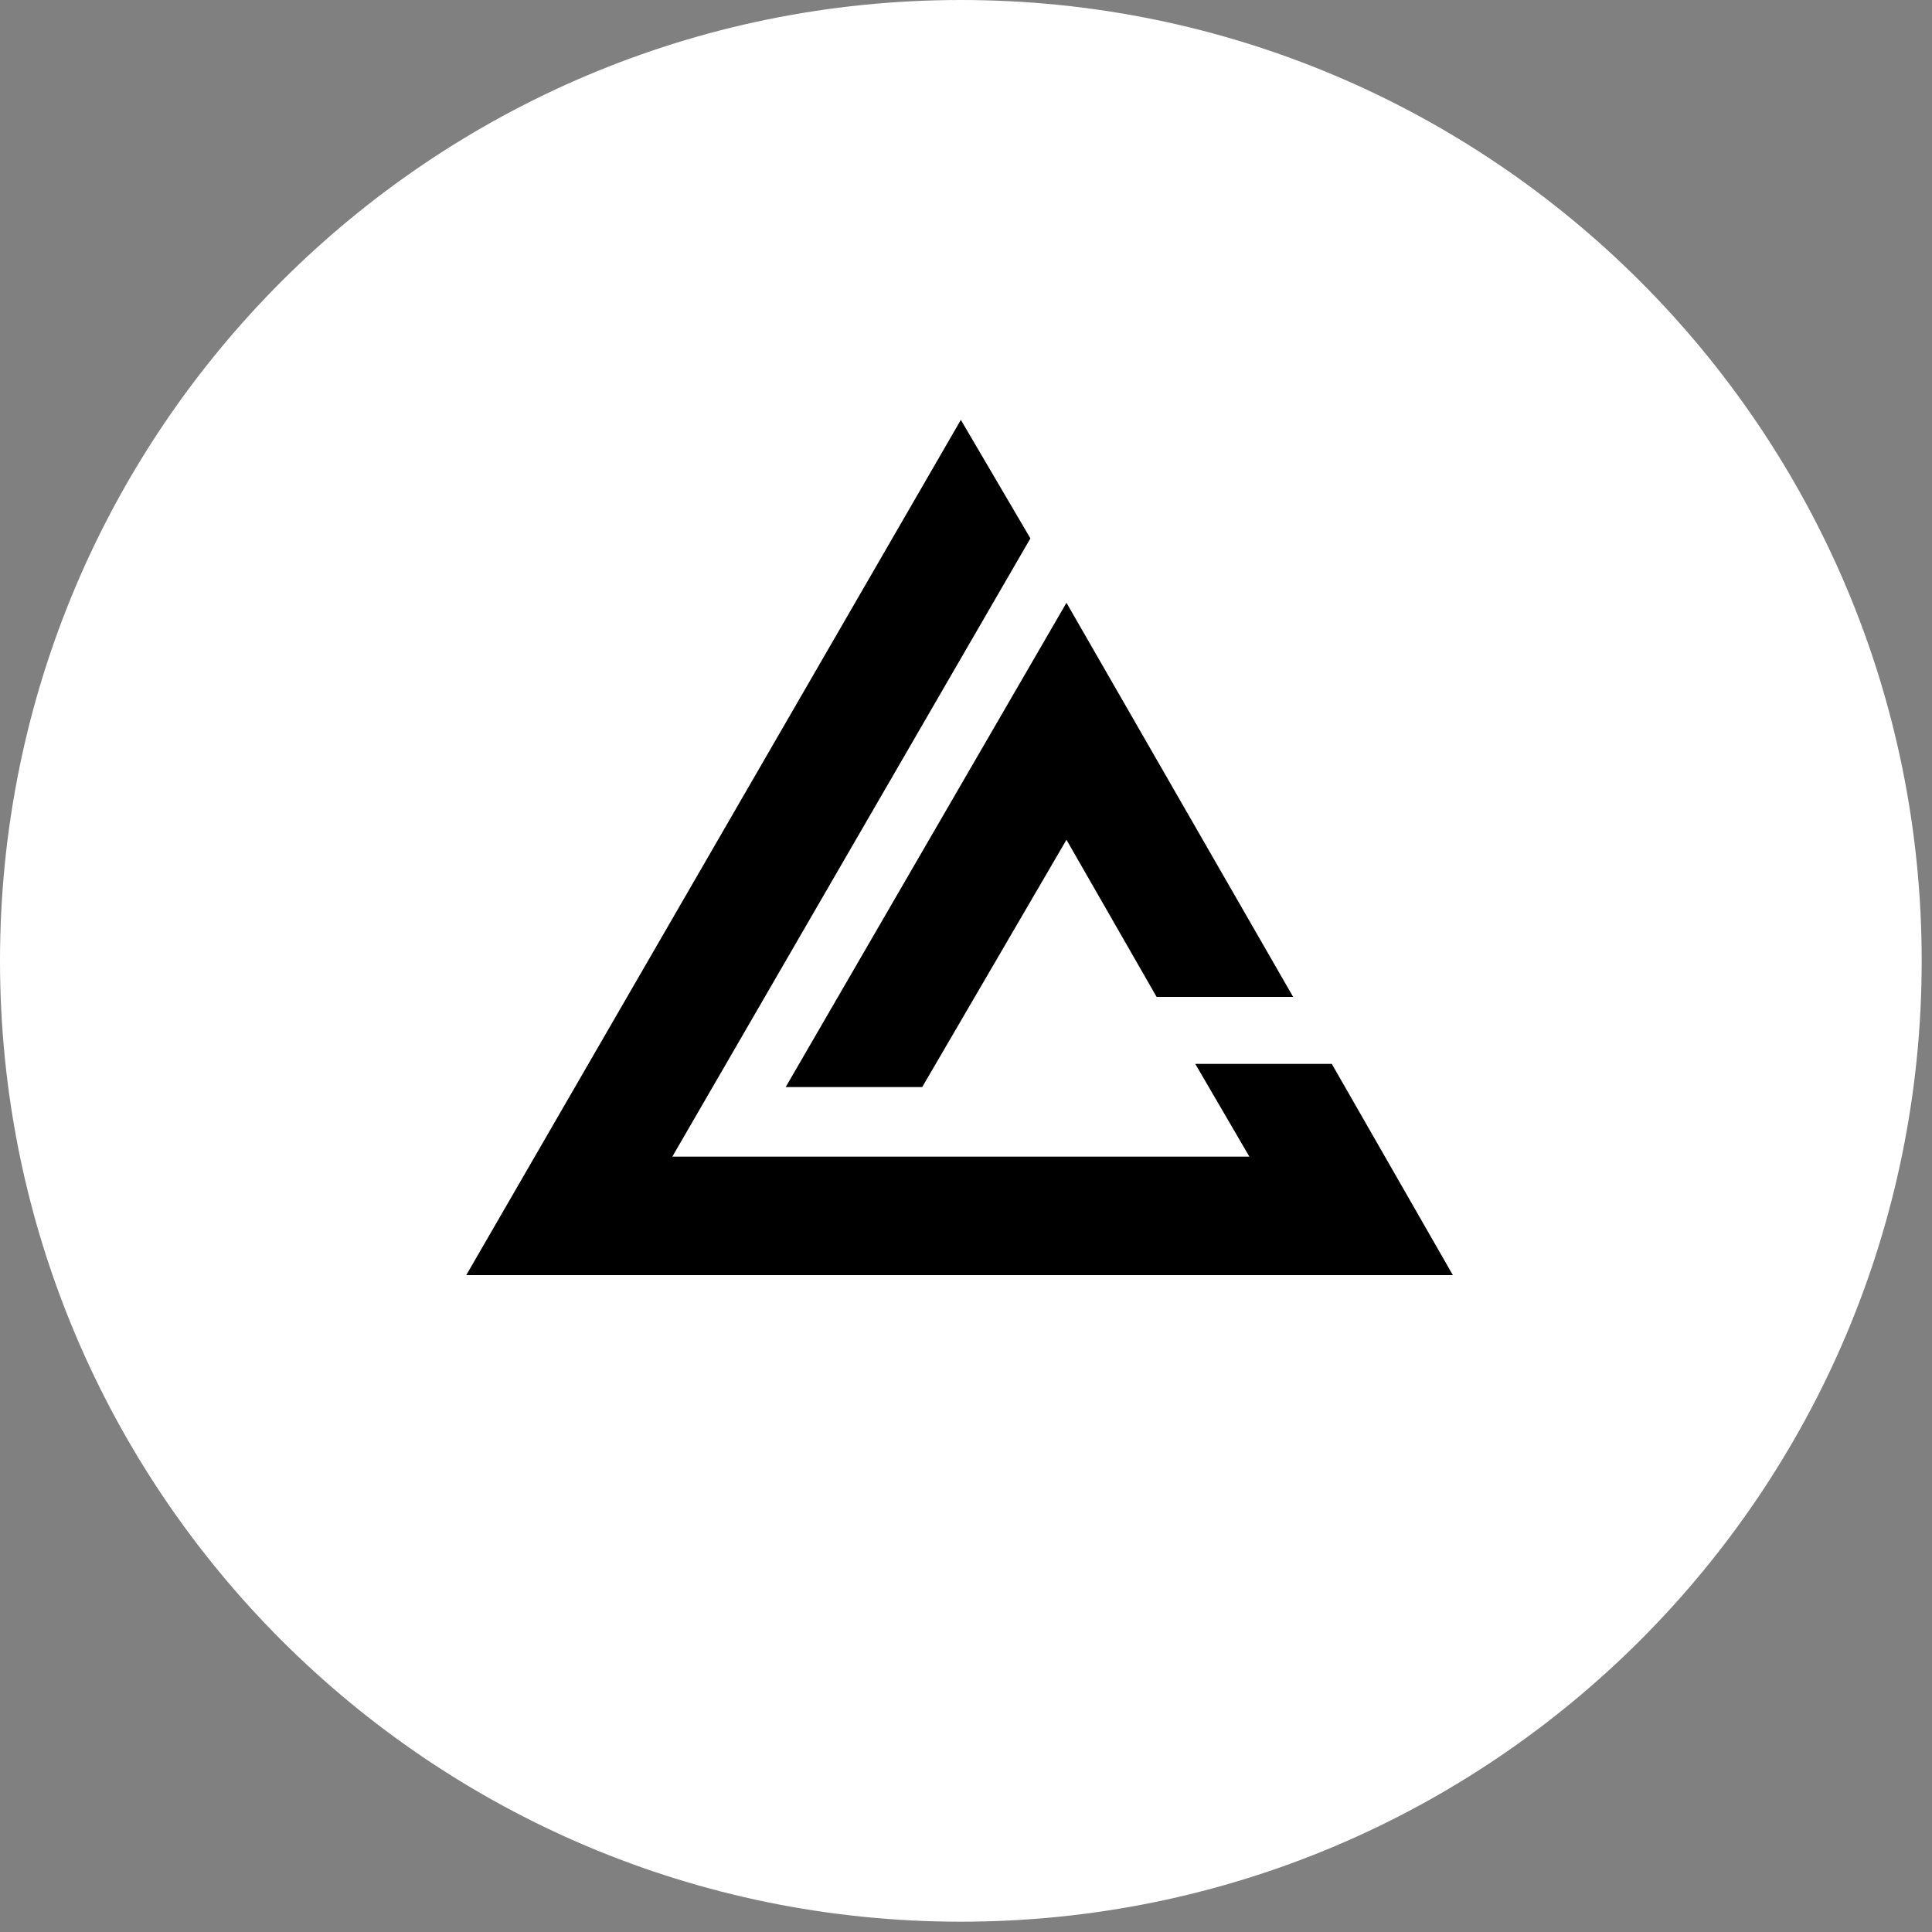 <svg width="75" height="75" viewBox="0 0 75 75" fill="none" xmlns="http://www.w3.org/2000/svg">
<rect x="0" y="0" width="75" height="75" fill="#808080" stroke="none"/>
<rect x="11" y="12" width="49" height="48" fill="black"/>
<path d="M37.3 0C16.7 0 0 16.7 0 37.3C0 57.9 16.7 74.6 37.3 74.6C57.9 74.6 74.6 57.9 74.6 37.3C74.6 16.7 57.9 0 37.3 0ZM50.2 38.7H44.9L41.4 32.6L35.8 42.2H30.5L41.4 23.4L50.2 38.7ZM18.1 49.5L37.3 16.3L40 20.9L26.1 44.9H48.5L46.4 41.3H51.7L56.4 49.5H18.1Z" fill="white"/>
</svg>
